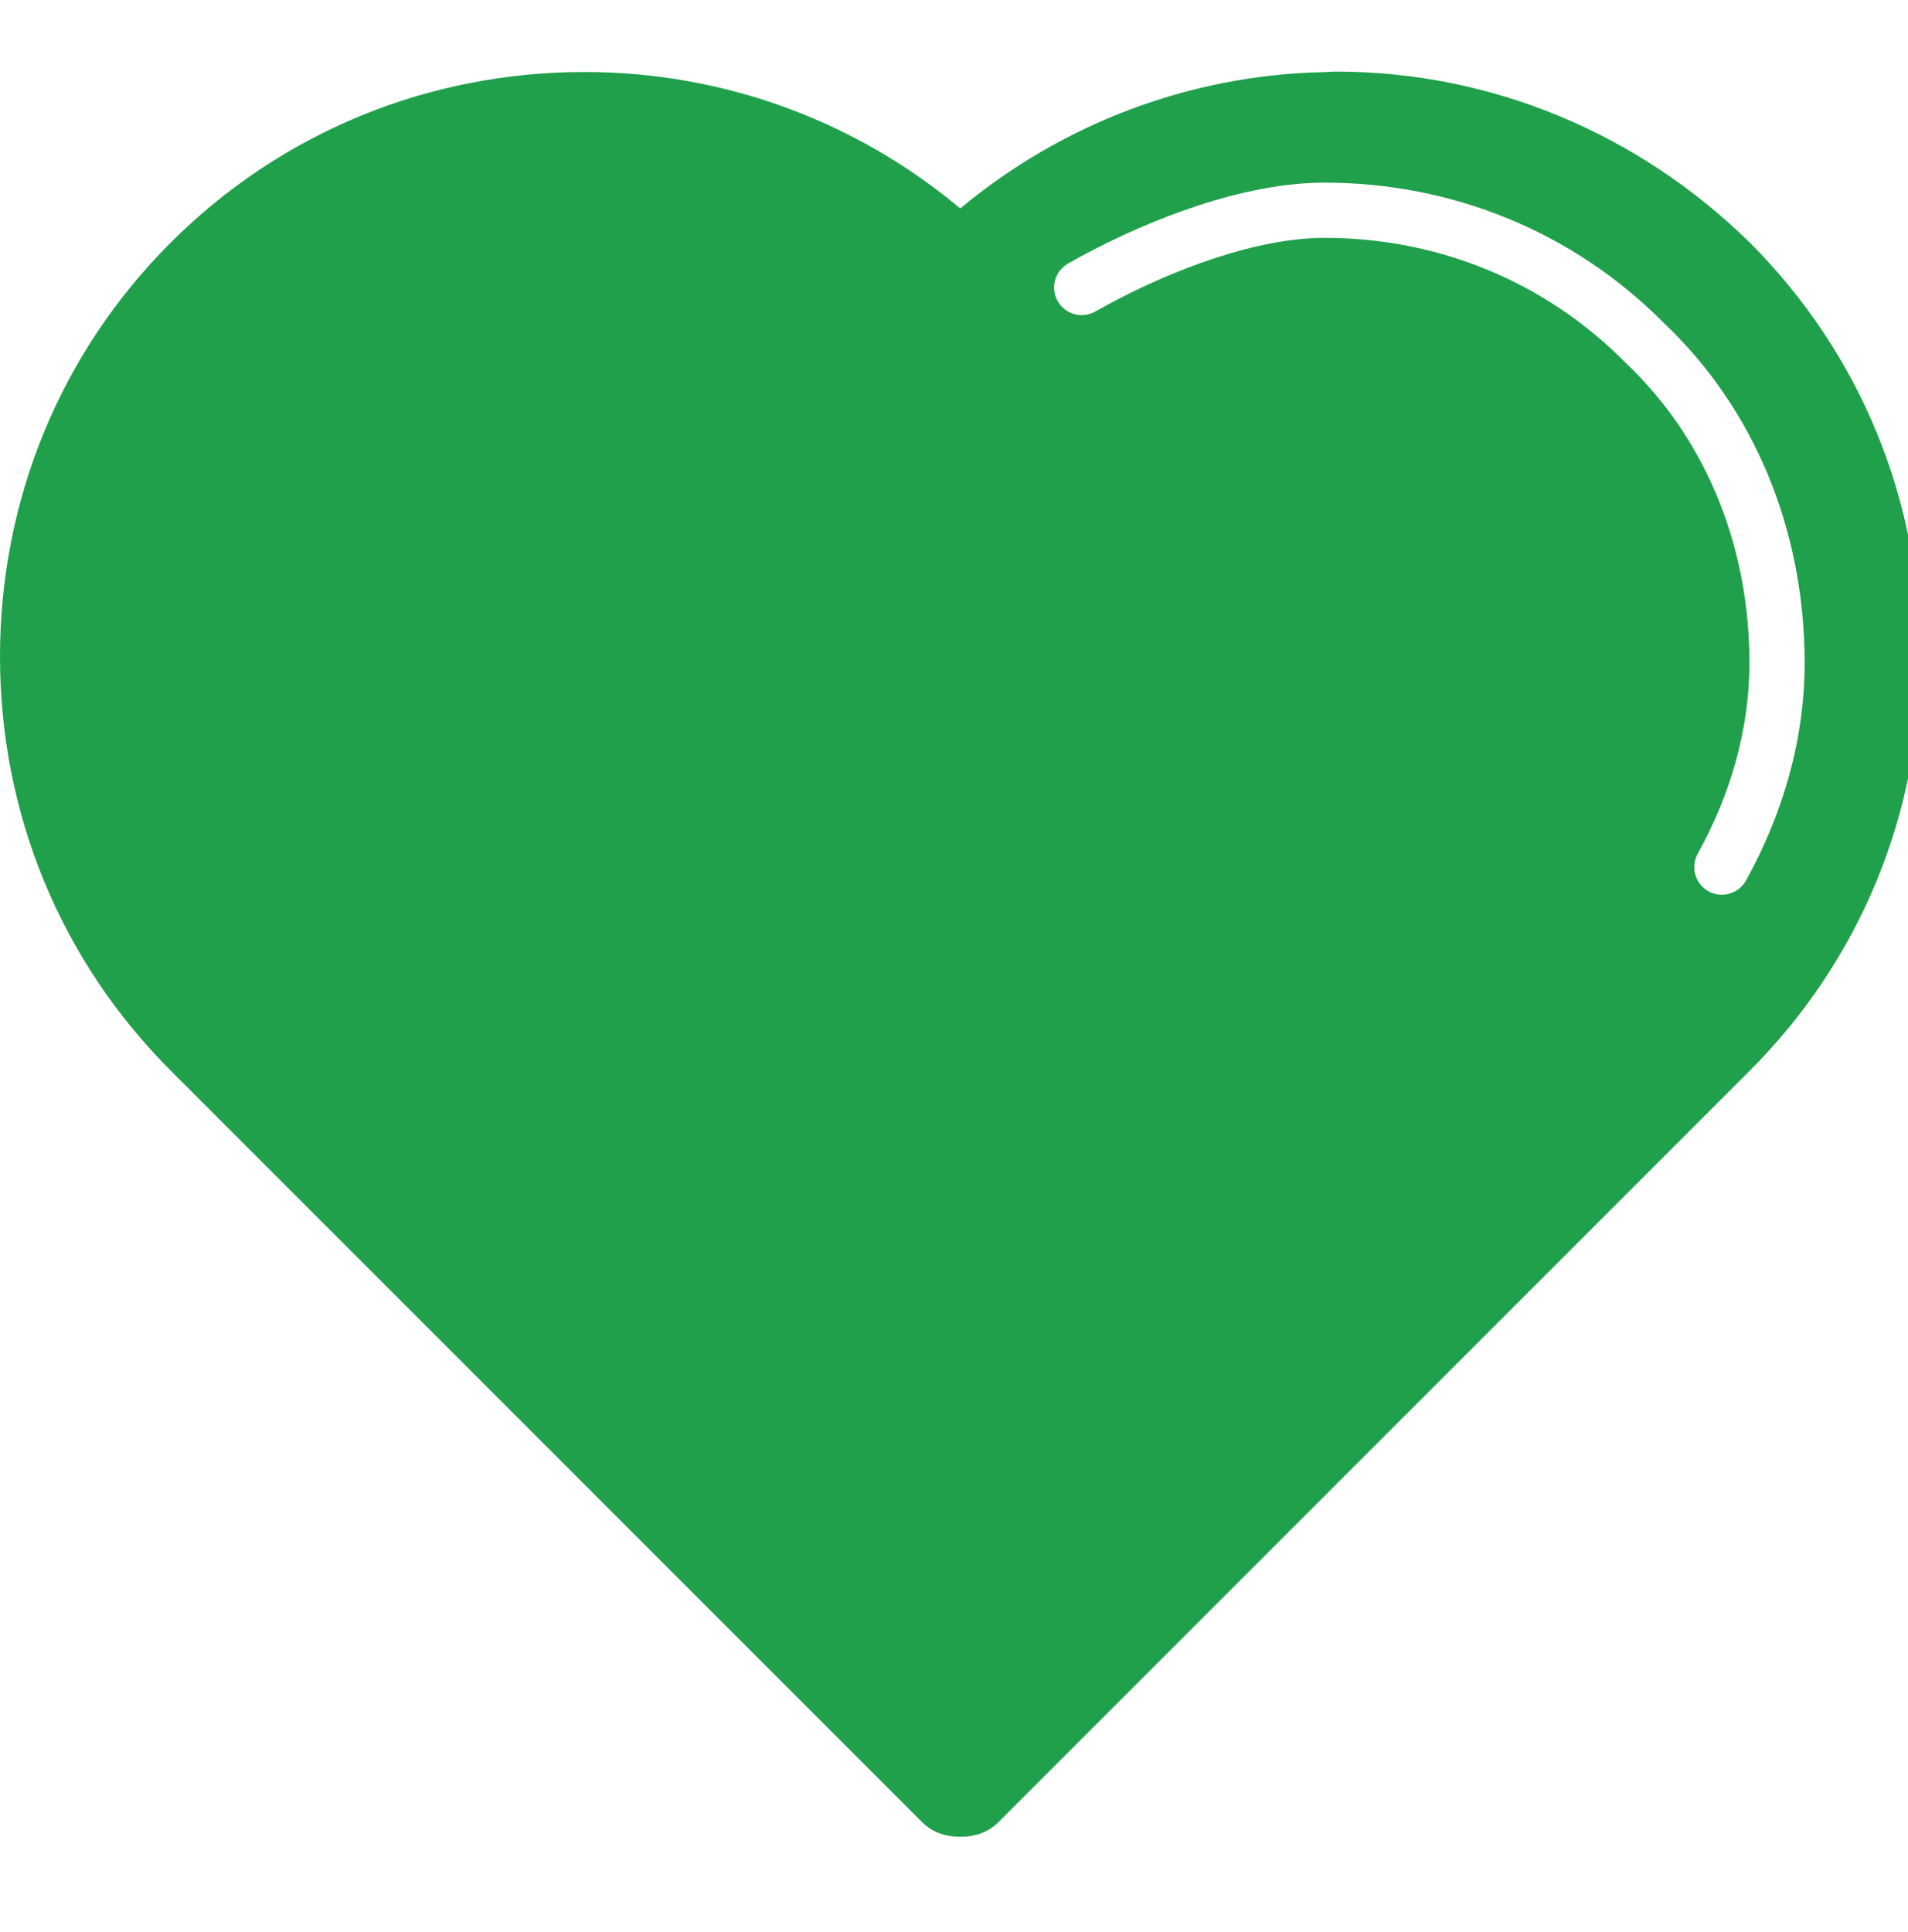 <svg width="80" height="81" viewBox="0 0 80 81" fill="none" xmlns="http://www.w3.org/2000/svg">
<g clip-path="url(#clip0_3404_71649)">
<path fill-rule="evenodd" clip-rule="evenodd" d="M55.998 3C62.541 3 68.701 5.595 73.361 10.164C78.021 14.825 80.525 20.984 80.525 27.527C80.525 34.069 78.021 40.228 73.361 44.889L41.871 76.379C41.432 76.817 40.884 77 40.263 77C39.641 77 39.093 76.817 38.655 76.379L7.164 44.889C2.504 40.228 9.5747e-05 34.051 0 27.527C0 21.002 2.504 14.824 7.146 10.182C11.806 5.522 17.984 3.018 24.509 3.018C30.339 3.018 35.876 5.065 40.263 8.739C44.512 5.198 49.858 3.149 55.472 3.024L55.998 3ZM55.535 7.657C52.139 7.657 48.23 9.178 45.345 10.735L44.782 11.047C44.227 11.363 44.032 12.069 44.347 12.624C44.663 13.18 45.369 13.374 45.925 13.059L46.461 12.763C49.197 11.288 52.7 9.971 55.535 9.971C60.266 9.971 64.758 11.777 68.134 15.182L68.159 15.207C71.656 18.522 73.352 23.085 73.352 27.788C73.352 30.556 72.569 33.292 71.183 35.79C70.874 36.349 71.075 37.053 71.634 37.363C72.192 37.673 72.896 37.471 73.206 36.912C74.758 34.114 75.666 30.995 75.666 27.788C75.666 22.698 73.883 17.659 70.121 13.888L69.752 13.527C65.932 9.688 60.854 7.657 55.535 7.657Z" fill="#20A04B"/>
</g>
<defs>
<clipPath id="clip0_3404_71649">
<rect width="80" height="80" fill="white" transform="translate(0 0.214)"/>
</clipPath>
</defs>
</svg>
